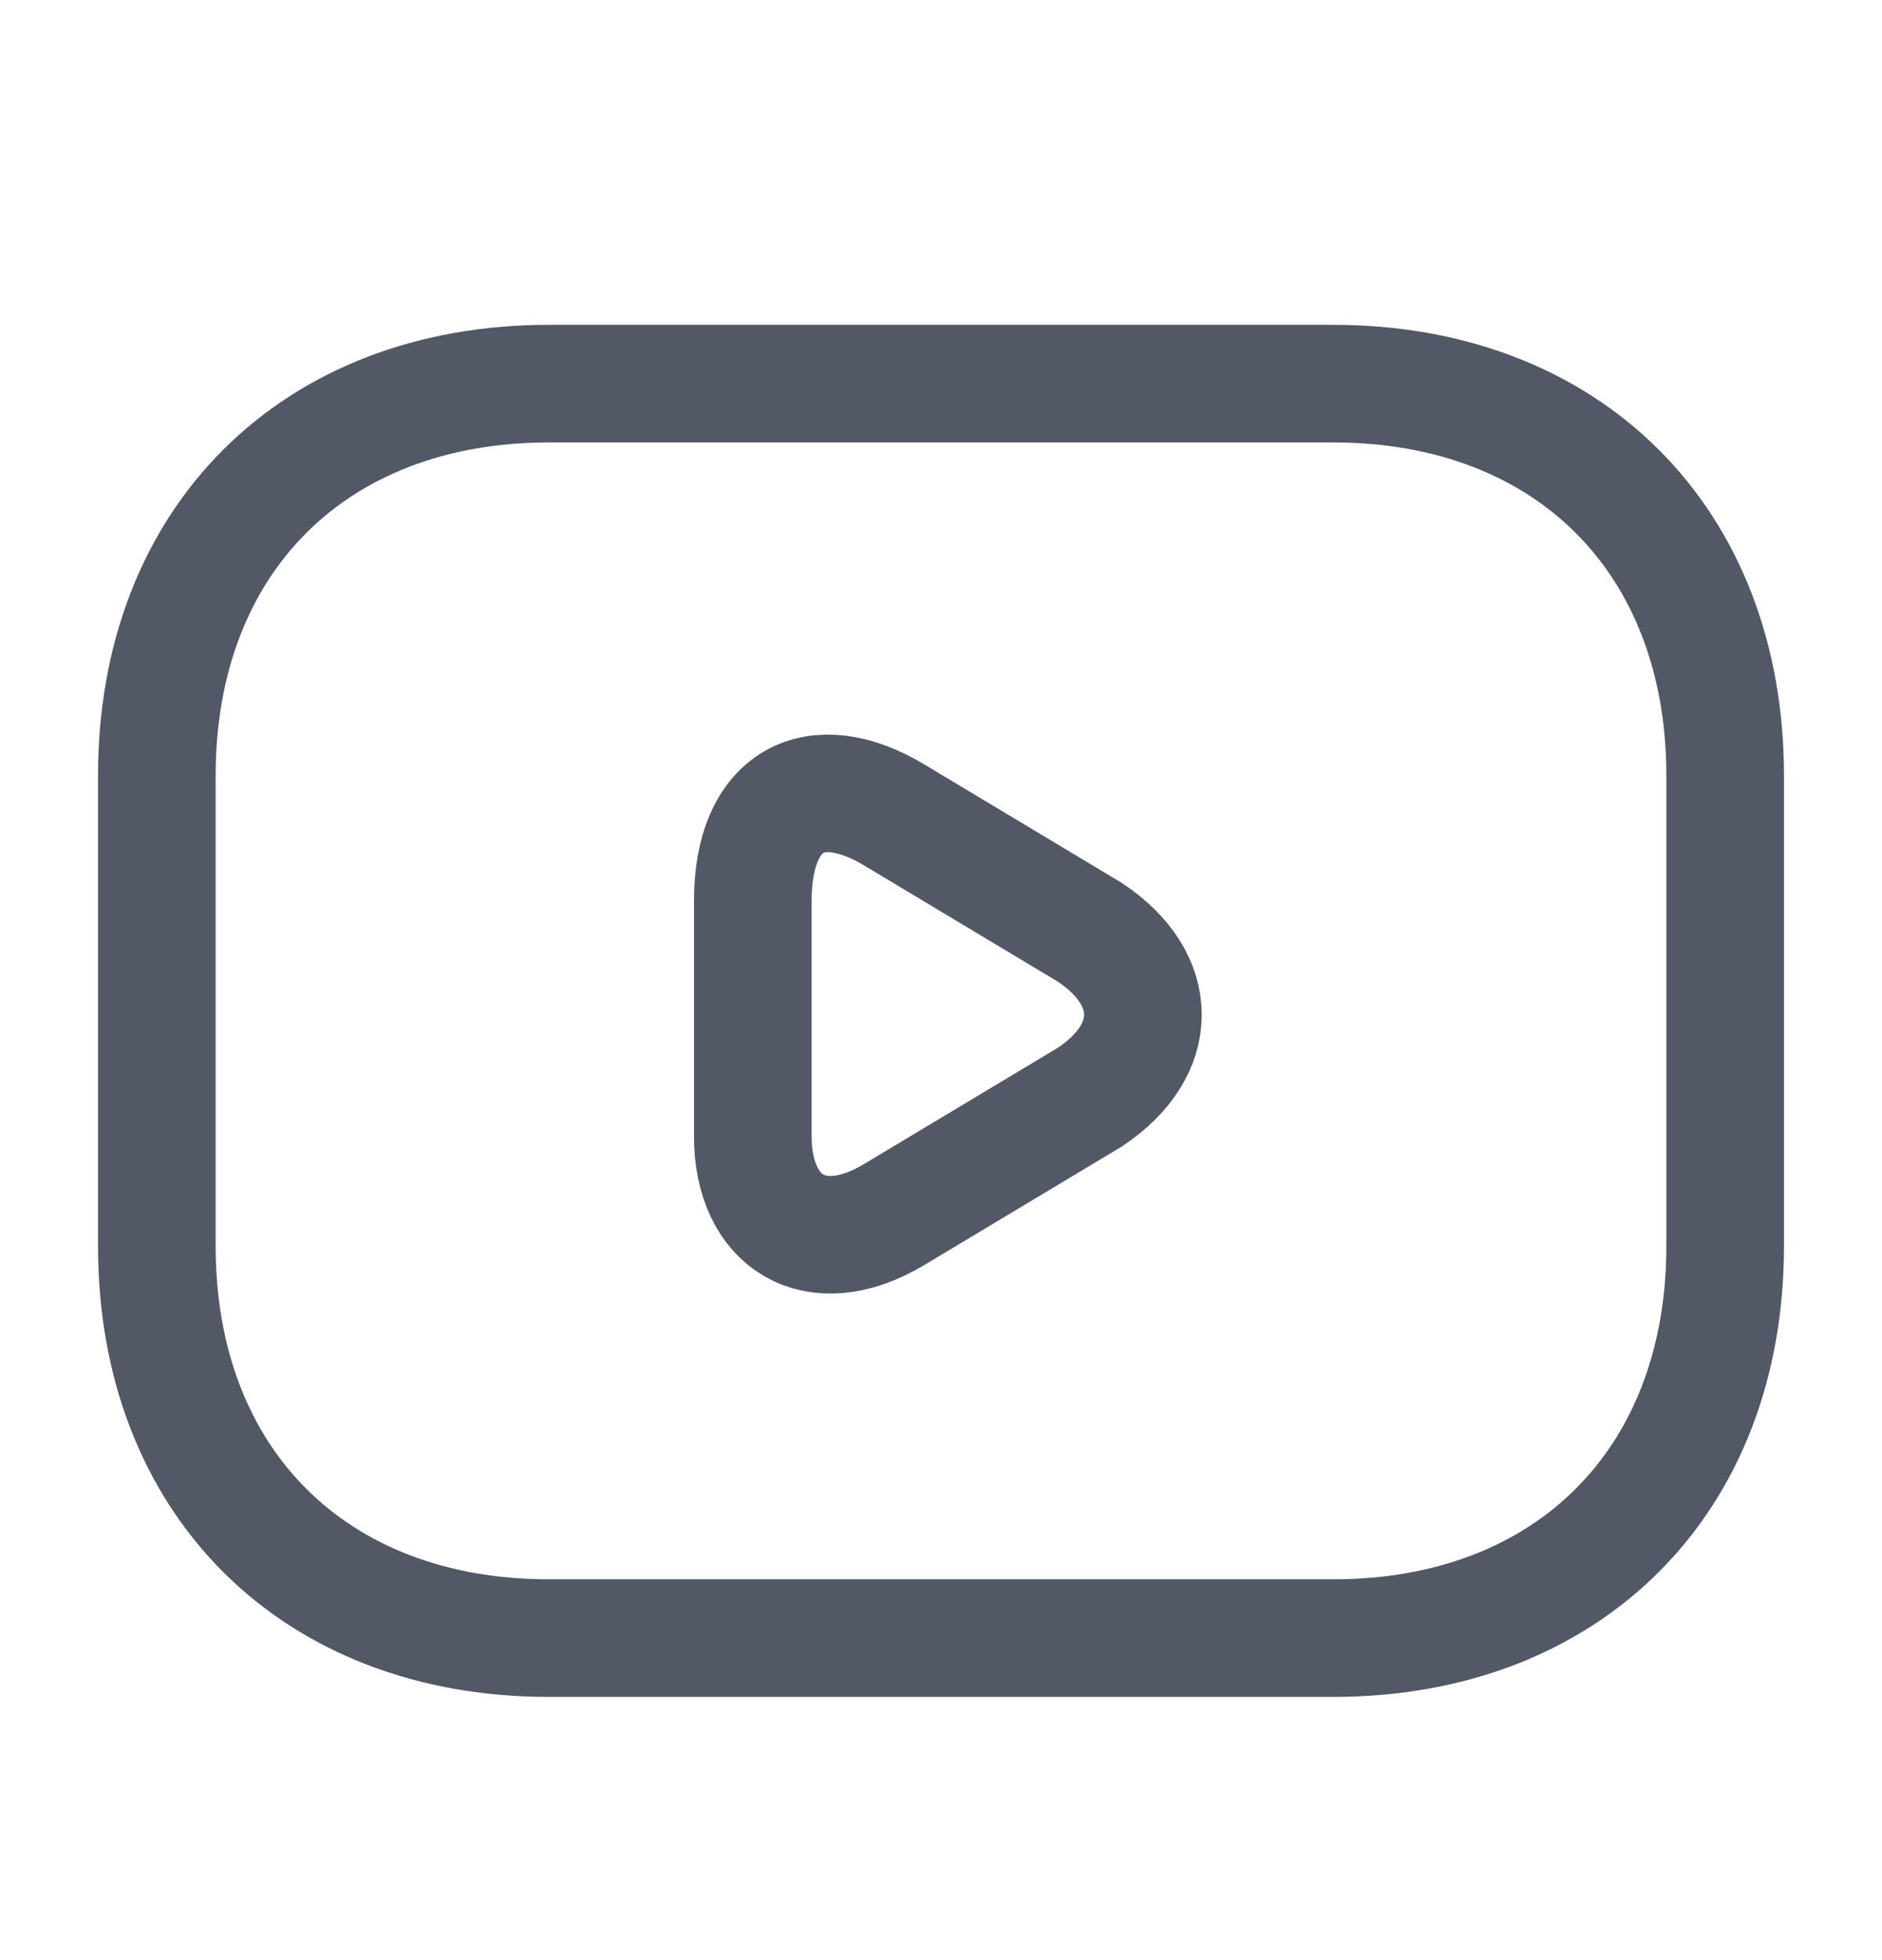 <svg width="24" height="25" viewBox="0 0 24 25" fill="none" xmlns="http://www.w3.org/2000/svg">
<path d="M17 20.893H7C4 20.893 2 18.893 2 15.893V9.893C2 6.893 4 4.893 7 4.893H17C20 4.893 22 6.893 22 9.893V15.893C22 18.893 20 20.893 17 20.893Z" stroke="#525866" stroke-width="1.5" stroke-miterlimit="10" stroke-linecap="round" stroke-linejoin="round"/>
<path d="M11.4 10.392L13.9 11.892C14.8 12.492 14.8 13.392 13.9 13.992L11.4 15.492C10.4 16.092 9.6 15.592 9.6 14.492V11.492C9.6 10.192 10.4 9.792 11.4 10.392Z" stroke="#525866" stroke-width="1.5" stroke-miterlimit="10" stroke-linecap="round" stroke-linejoin="round"/>
</svg>

